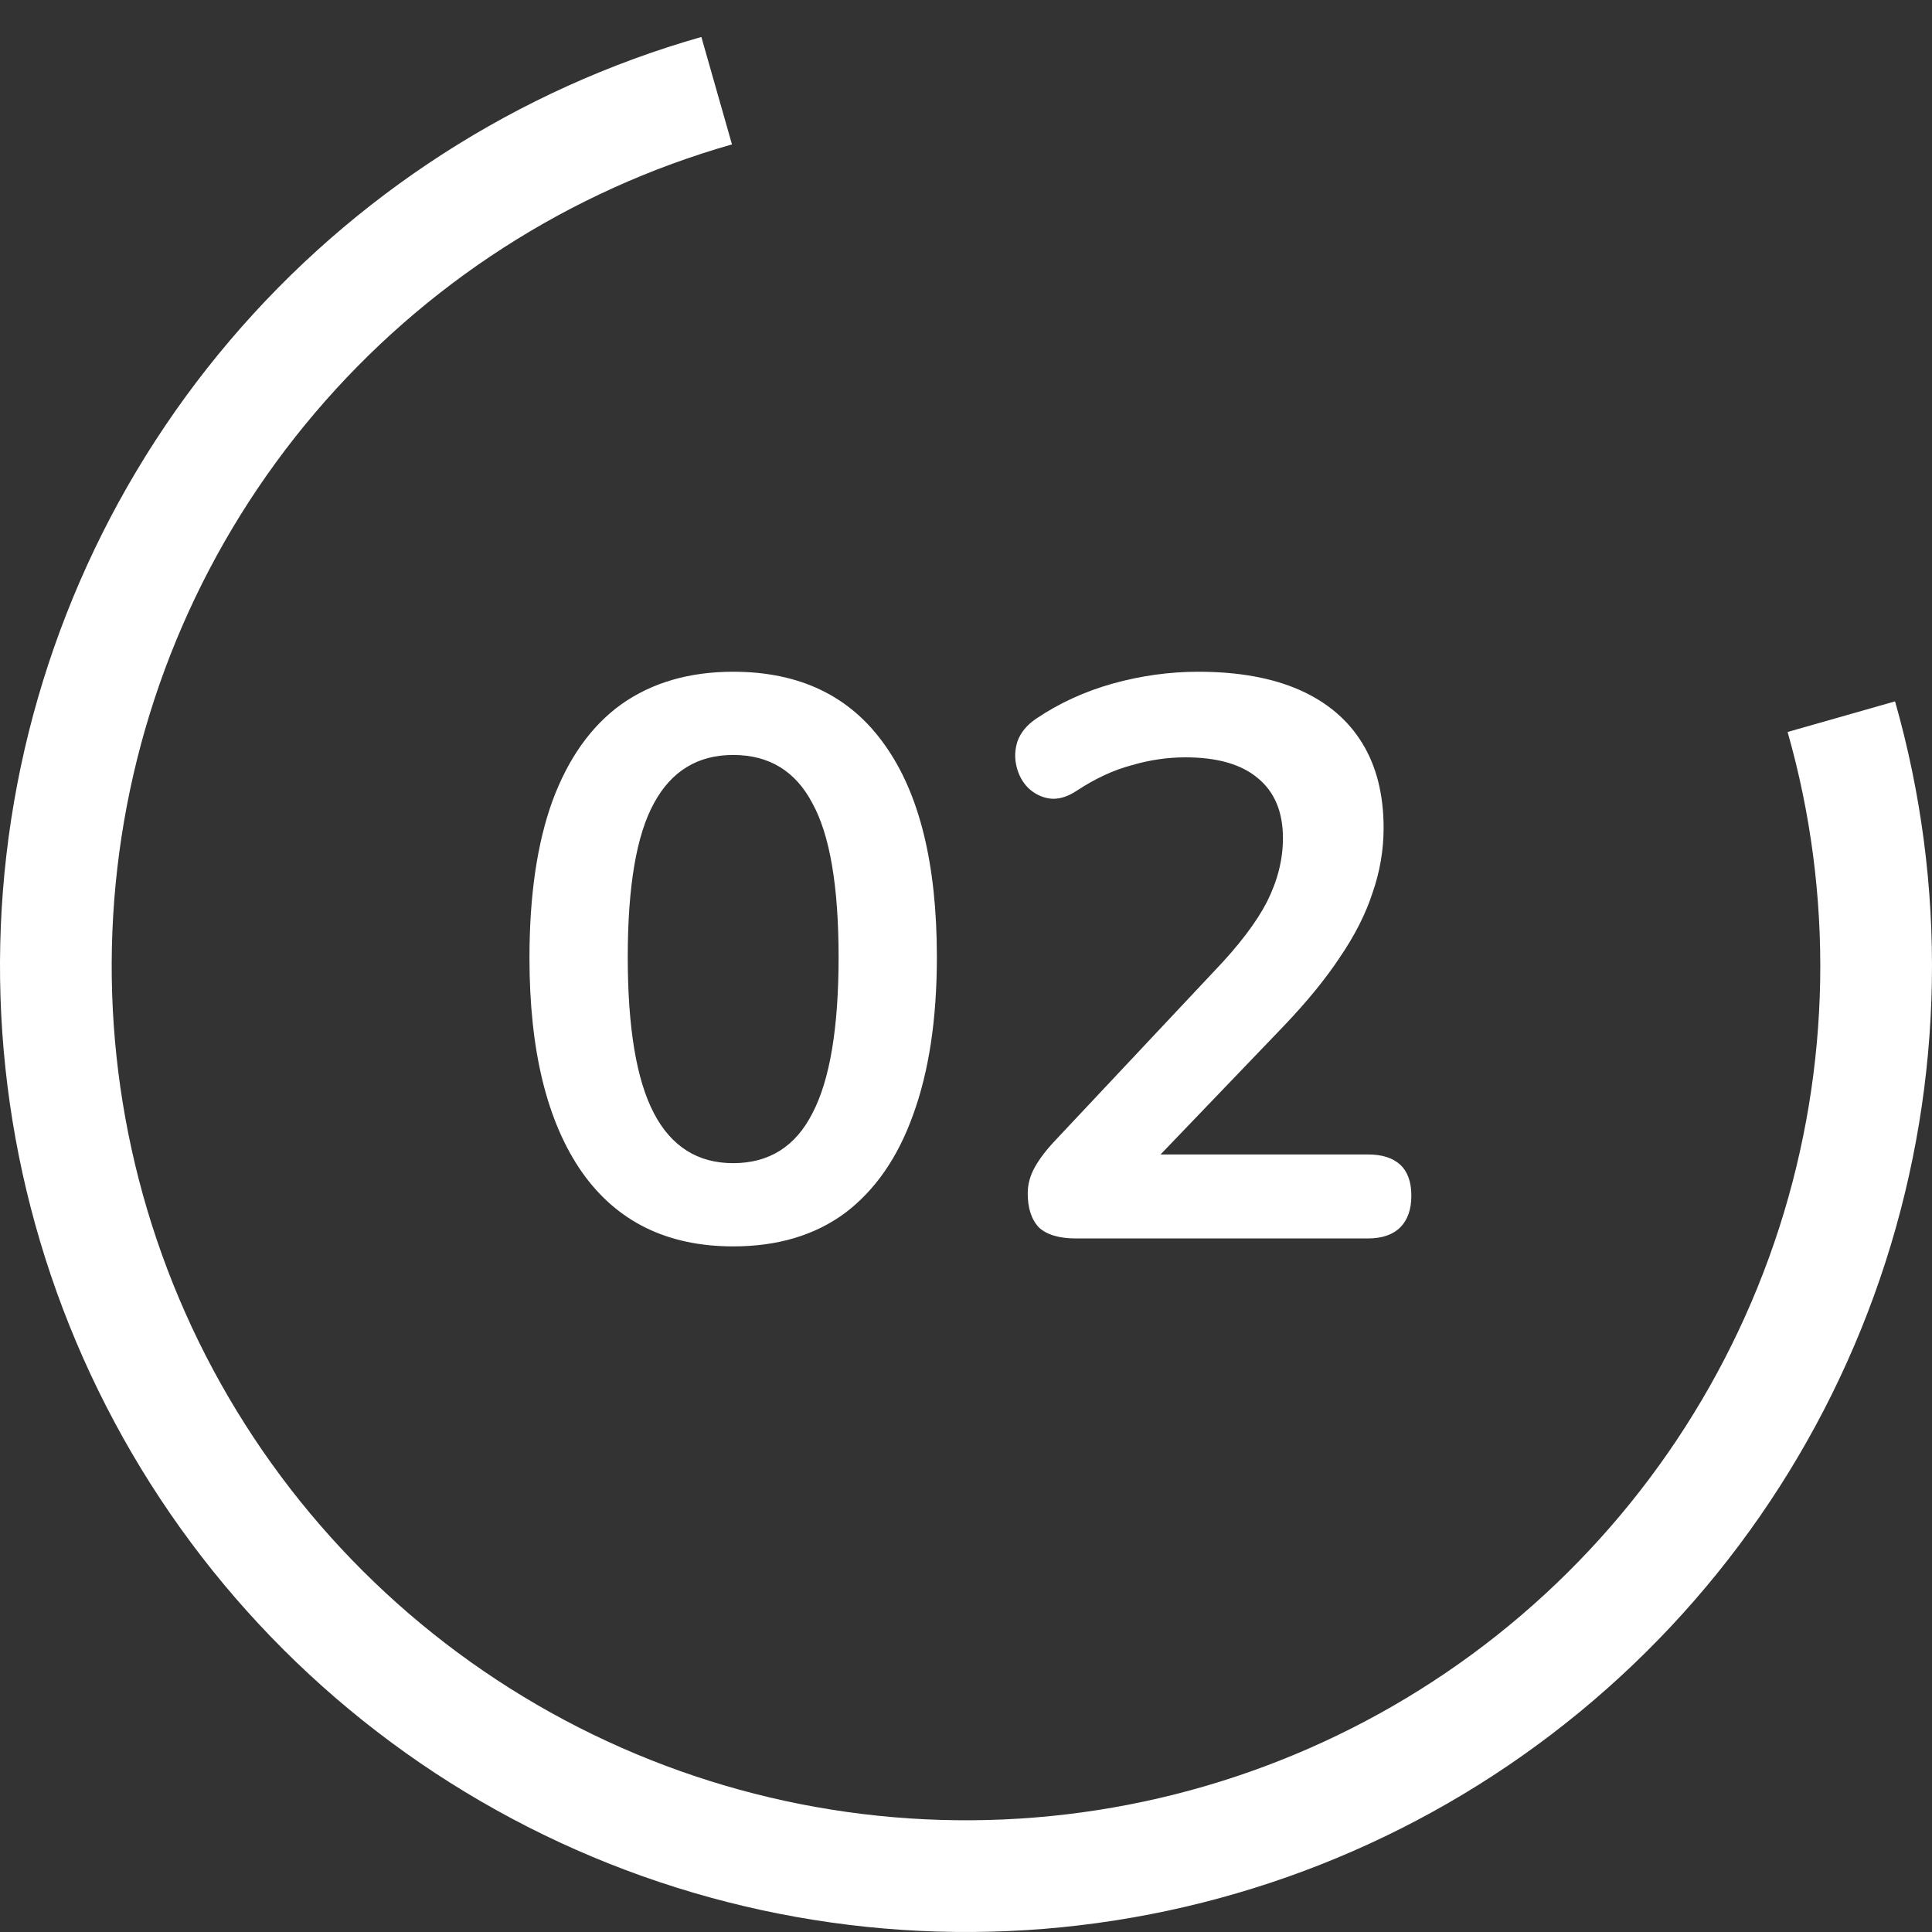 <svg width="39" height="39" viewBox="0 0 39 39" fill="none" xmlns="http://www.w3.org/2000/svg">
<rect x="0" y="0" width="39" height="39" fill="#333333" stroke="none"/>
<path d="M14.158 0.746C10.449 1.803 7.136 3.935 4.639 6.875C2.142 9.814 0.573 13.427 0.129 17.259C-0.314 21.09 0.389 24.966 2.149 28.398C3.908 31.83 6.646 34.663 10.016 36.538C13.386 38.414 17.237 39.248 21.081 38.936C24.925 38.623 28.59 37.178 31.612 34.782C34.635 32.386 36.879 29.148 38.061 25.477C39.243 21.806 39.311 17.867 38.254 14.158L36.085 14.776C37.02 18.056 36.96 21.54 35.915 24.786C34.869 28.033 32.885 30.896 30.212 33.015C27.539 35.133 24.297 36.412 20.898 36.688C17.498 36.965 14.093 36.227 11.113 34.568C8.133 32.909 5.712 30.404 4.155 27.369C2.599 24.334 1.977 20.906 2.369 17.518C2.761 14.13 4.149 10.934 6.358 8.335C8.566 5.735 11.495 3.849 14.776 2.915L14.158 0.746Z" fill="white"/>
<path d="M14.8 25.16C13.467 25.16 12.448 24.659 11.744 23.656C11.04 22.643 10.688 21.203 10.688 19.336C10.688 18.077 10.843 17.021 11.152 16.168C11.472 15.304 11.936 14.653 12.544 14.216C13.163 13.779 13.915 13.56 14.8 13.56C16.144 13.56 17.163 14.051 17.856 15.032C18.56 16.013 18.912 17.443 18.912 19.32C18.912 20.568 18.752 21.629 18.432 22.504C18.123 23.368 17.664 24.029 17.056 24.488C16.448 24.936 15.696 25.16 14.8 25.16ZM14.8 23.48C15.525 23.48 16.059 23.144 16.4 22.472C16.752 21.8 16.928 20.749 16.928 19.32C16.928 17.891 16.752 16.856 16.4 16.216C16.059 15.565 15.525 15.24 14.8 15.24C14.085 15.24 13.552 15.565 13.2 16.216C12.848 16.856 12.672 17.891 12.672 19.32C12.672 20.749 12.848 21.8 13.2 22.472C13.552 23.144 14.085 23.48 14.8 23.48ZM21.722 25C21.38 25 21.13 24.925 20.97 24.776C20.82 24.616 20.746 24.387 20.746 24.088C20.746 23.907 20.794 23.731 20.89 23.56C20.986 23.389 21.124 23.208 21.306 23.016L24.522 19.592C25.012 19.08 25.364 18.616 25.578 18.2C25.791 17.773 25.898 17.347 25.898 16.92C25.898 16.387 25.727 15.981 25.386 15.704C25.055 15.427 24.57 15.288 23.93 15.288C23.567 15.288 23.204 15.341 22.842 15.448C22.479 15.544 22.111 15.715 21.738 15.96C21.546 16.088 21.364 16.141 21.194 16.12C21.034 16.099 20.89 16.029 20.762 15.912C20.644 15.795 20.564 15.651 20.522 15.48C20.479 15.309 20.484 15.139 20.538 14.968C20.602 14.787 20.73 14.632 20.922 14.504C21.38 14.195 21.892 13.96 22.458 13.8C23.034 13.64 23.61 13.56 24.186 13.56C24.996 13.56 25.679 13.683 26.234 13.928C26.788 14.173 27.21 14.531 27.498 15C27.786 15.469 27.93 16.04 27.93 16.712C27.93 17.16 27.855 17.597 27.706 18.024C27.567 18.451 27.348 18.883 27.05 19.32C26.762 19.757 26.383 20.221 25.914 20.712L22.906 23.848V23.304H27.61C27.898 23.304 28.116 23.373 28.266 23.512C28.415 23.651 28.49 23.859 28.49 24.136C28.49 24.413 28.415 24.627 28.266 24.776C28.116 24.925 27.898 25 27.61 25H21.722Z" fill="white"/>
</svg>
